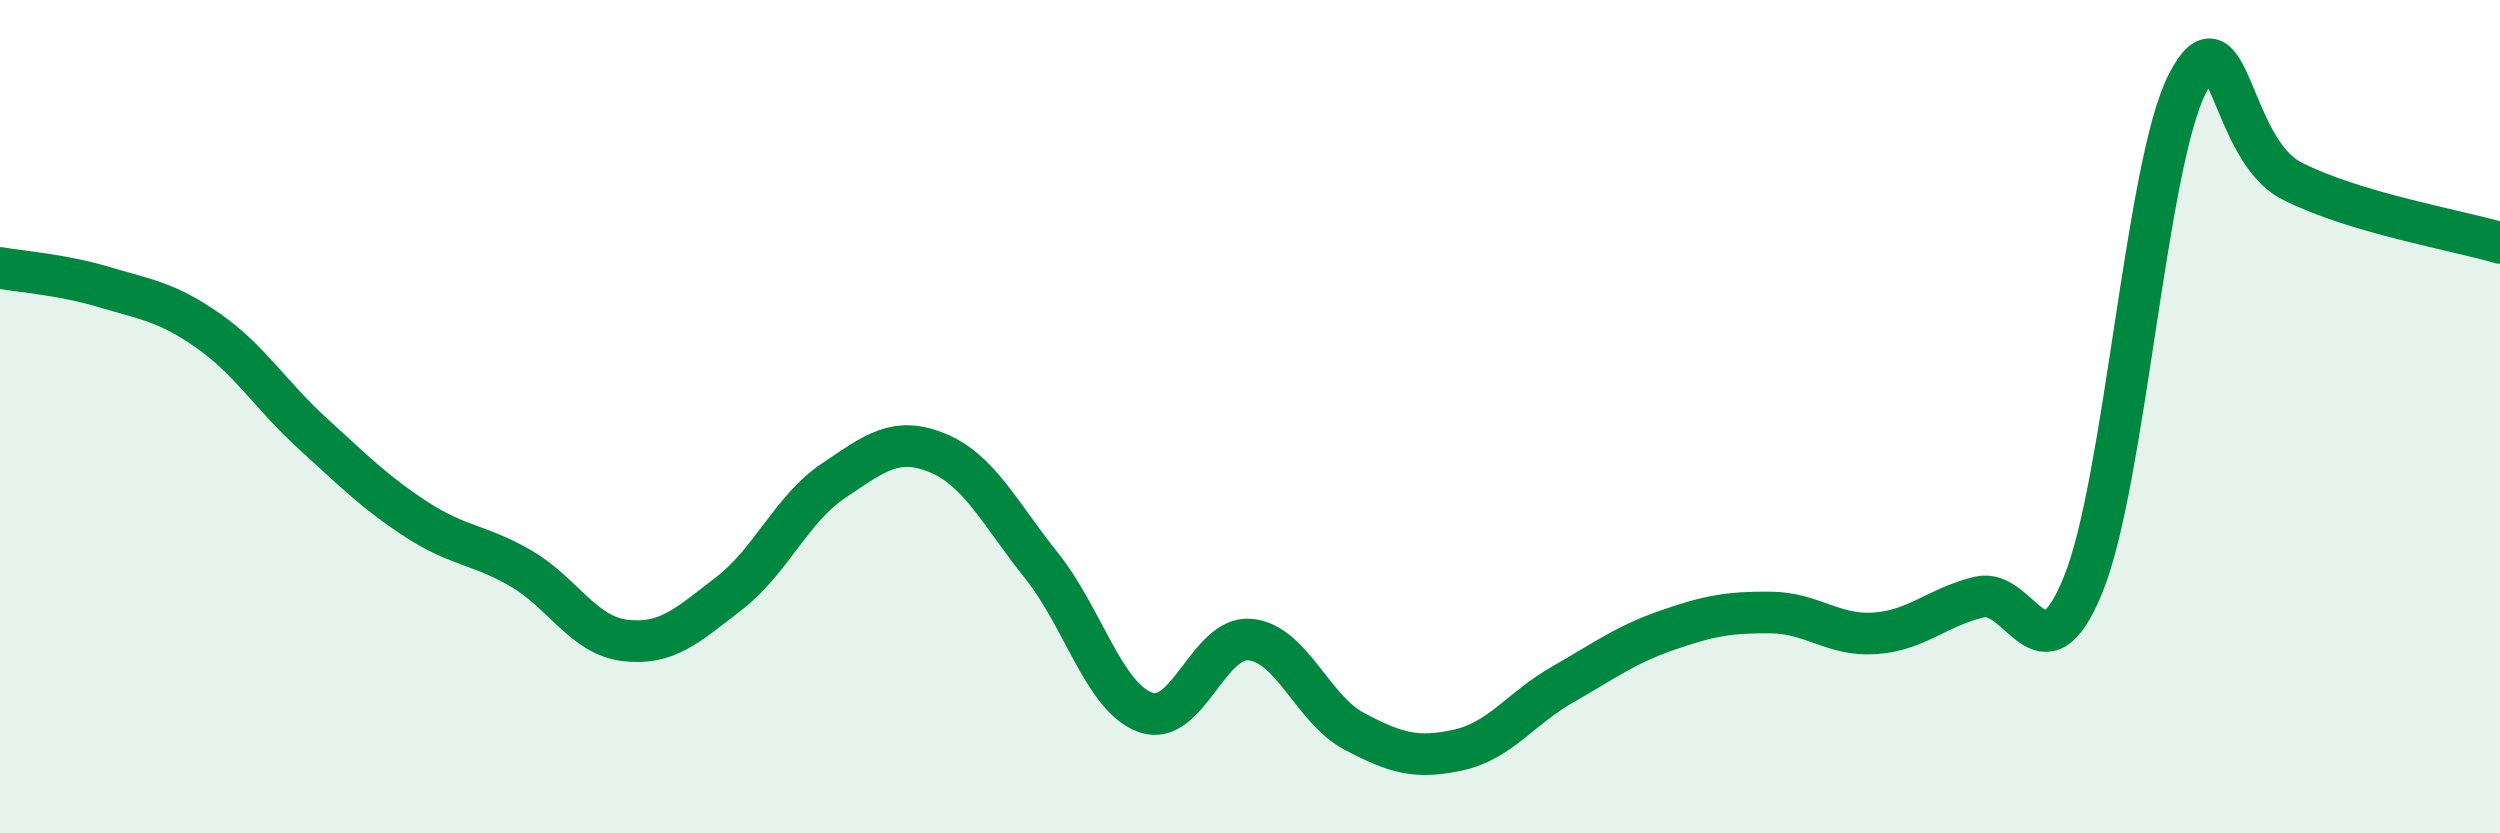 
    <svg width="60" height="20" viewBox="0 0 60 20" xmlns="http://www.w3.org/2000/svg">
      <path
        d="M 0,6.43 C 0.5,6.52 1.5,6.59 2.5,6.89 C 3.5,7.19 4,7.24 5,7.94 C 6,8.64 6.5,9.49 7.5,10.4 C 8.5,11.31 9,11.82 10,12.47 C 11,13.12 11.5,13.06 12.5,13.64 C 13.5,14.22 14,15.25 15,15.37 C 16,15.49 16.5,15.01 17.5,14.24 C 18.5,13.47 19,12.21 20,11.54 C 21,10.87 21.5,10.46 22.5,10.87 C 23.5,11.28 24,12.33 25,13.58 C 26,14.83 26.5,16.75 27.5,17.1 C 28.5,17.45 29,15.26 30,15.35 C 31,15.44 31.5,17.02 32.5,17.55 C 33.5,18.08 34,18.22 35,18 C 36,17.78 36.5,17 37.5,16.43 C 38.5,15.86 39,15.48 40,15.13 C 41,14.78 41.5,14.69 42.5,14.7 C 43.5,14.71 44,15.27 45,15.2 C 46,15.13 46.5,14.57 47.5,14.33 C 48.5,14.09 49,16.49 50,14.02 C 51,11.55 51.5,3.94 52.5,2 C 53.5,0.06 53.5,3.57 55,4.34 C 56.5,5.11 59,5.53 60,5.83L60 20L0 20Z"
        fill="#008740"
        opacity="0.1"
        stroke-linecap="round"
        stroke-linejoin="round"
      />
      <path
        d="M 0,6.43 C 0.5,6.52 1.5,6.59 2.5,6.89 C 3.5,7.19 4,7.24 5,7.94 C 6,8.64 6.5,9.49 7.5,10.4 C 8.5,11.31 9,11.82 10,12.47 C 11,13.12 11.5,13.06 12.5,13.64 C 13.5,14.22 14,15.25 15,15.37 C 16,15.49 16.5,15.01 17.5,14.24 C 18.5,13.47 19,12.21 20,11.54 C 21,10.87 21.5,10.46 22.5,10.87 C 23.5,11.28 24,12.33 25,13.58 C 26,14.83 26.5,16.75 27.5,17.1 C 28.5,17.45 29,15.26 30,15.35 C 31,15.44 31.5,17.02 32.5,17.55 C 33.5,18.08 34,18.22 35,18 C 36,17.78 36.5,17 37.5,16.43 C 38.5,15.86 39,15.48 40,15.13 C 41,14.78 41.5,14.69 42.5,14.7 C 43.5,14.71 44,15.27 45,15.2 C 46,15.13 46.5,14.57 47.5,14.33 C 48.5,14.09 49,16.49 50,14.02 C 51,11.55 51.5,3.94 52.5,2 C 53.5,0.06 53.5,3.57 55,4.34 C 56.5,5.11 59,5.53 60,5.83"
        stroke="#008740"
        stroke-width="1"
        fill="none"
        stroke-linecap="round"
        stroke-linejoin="round"
      />
    </svg>
  